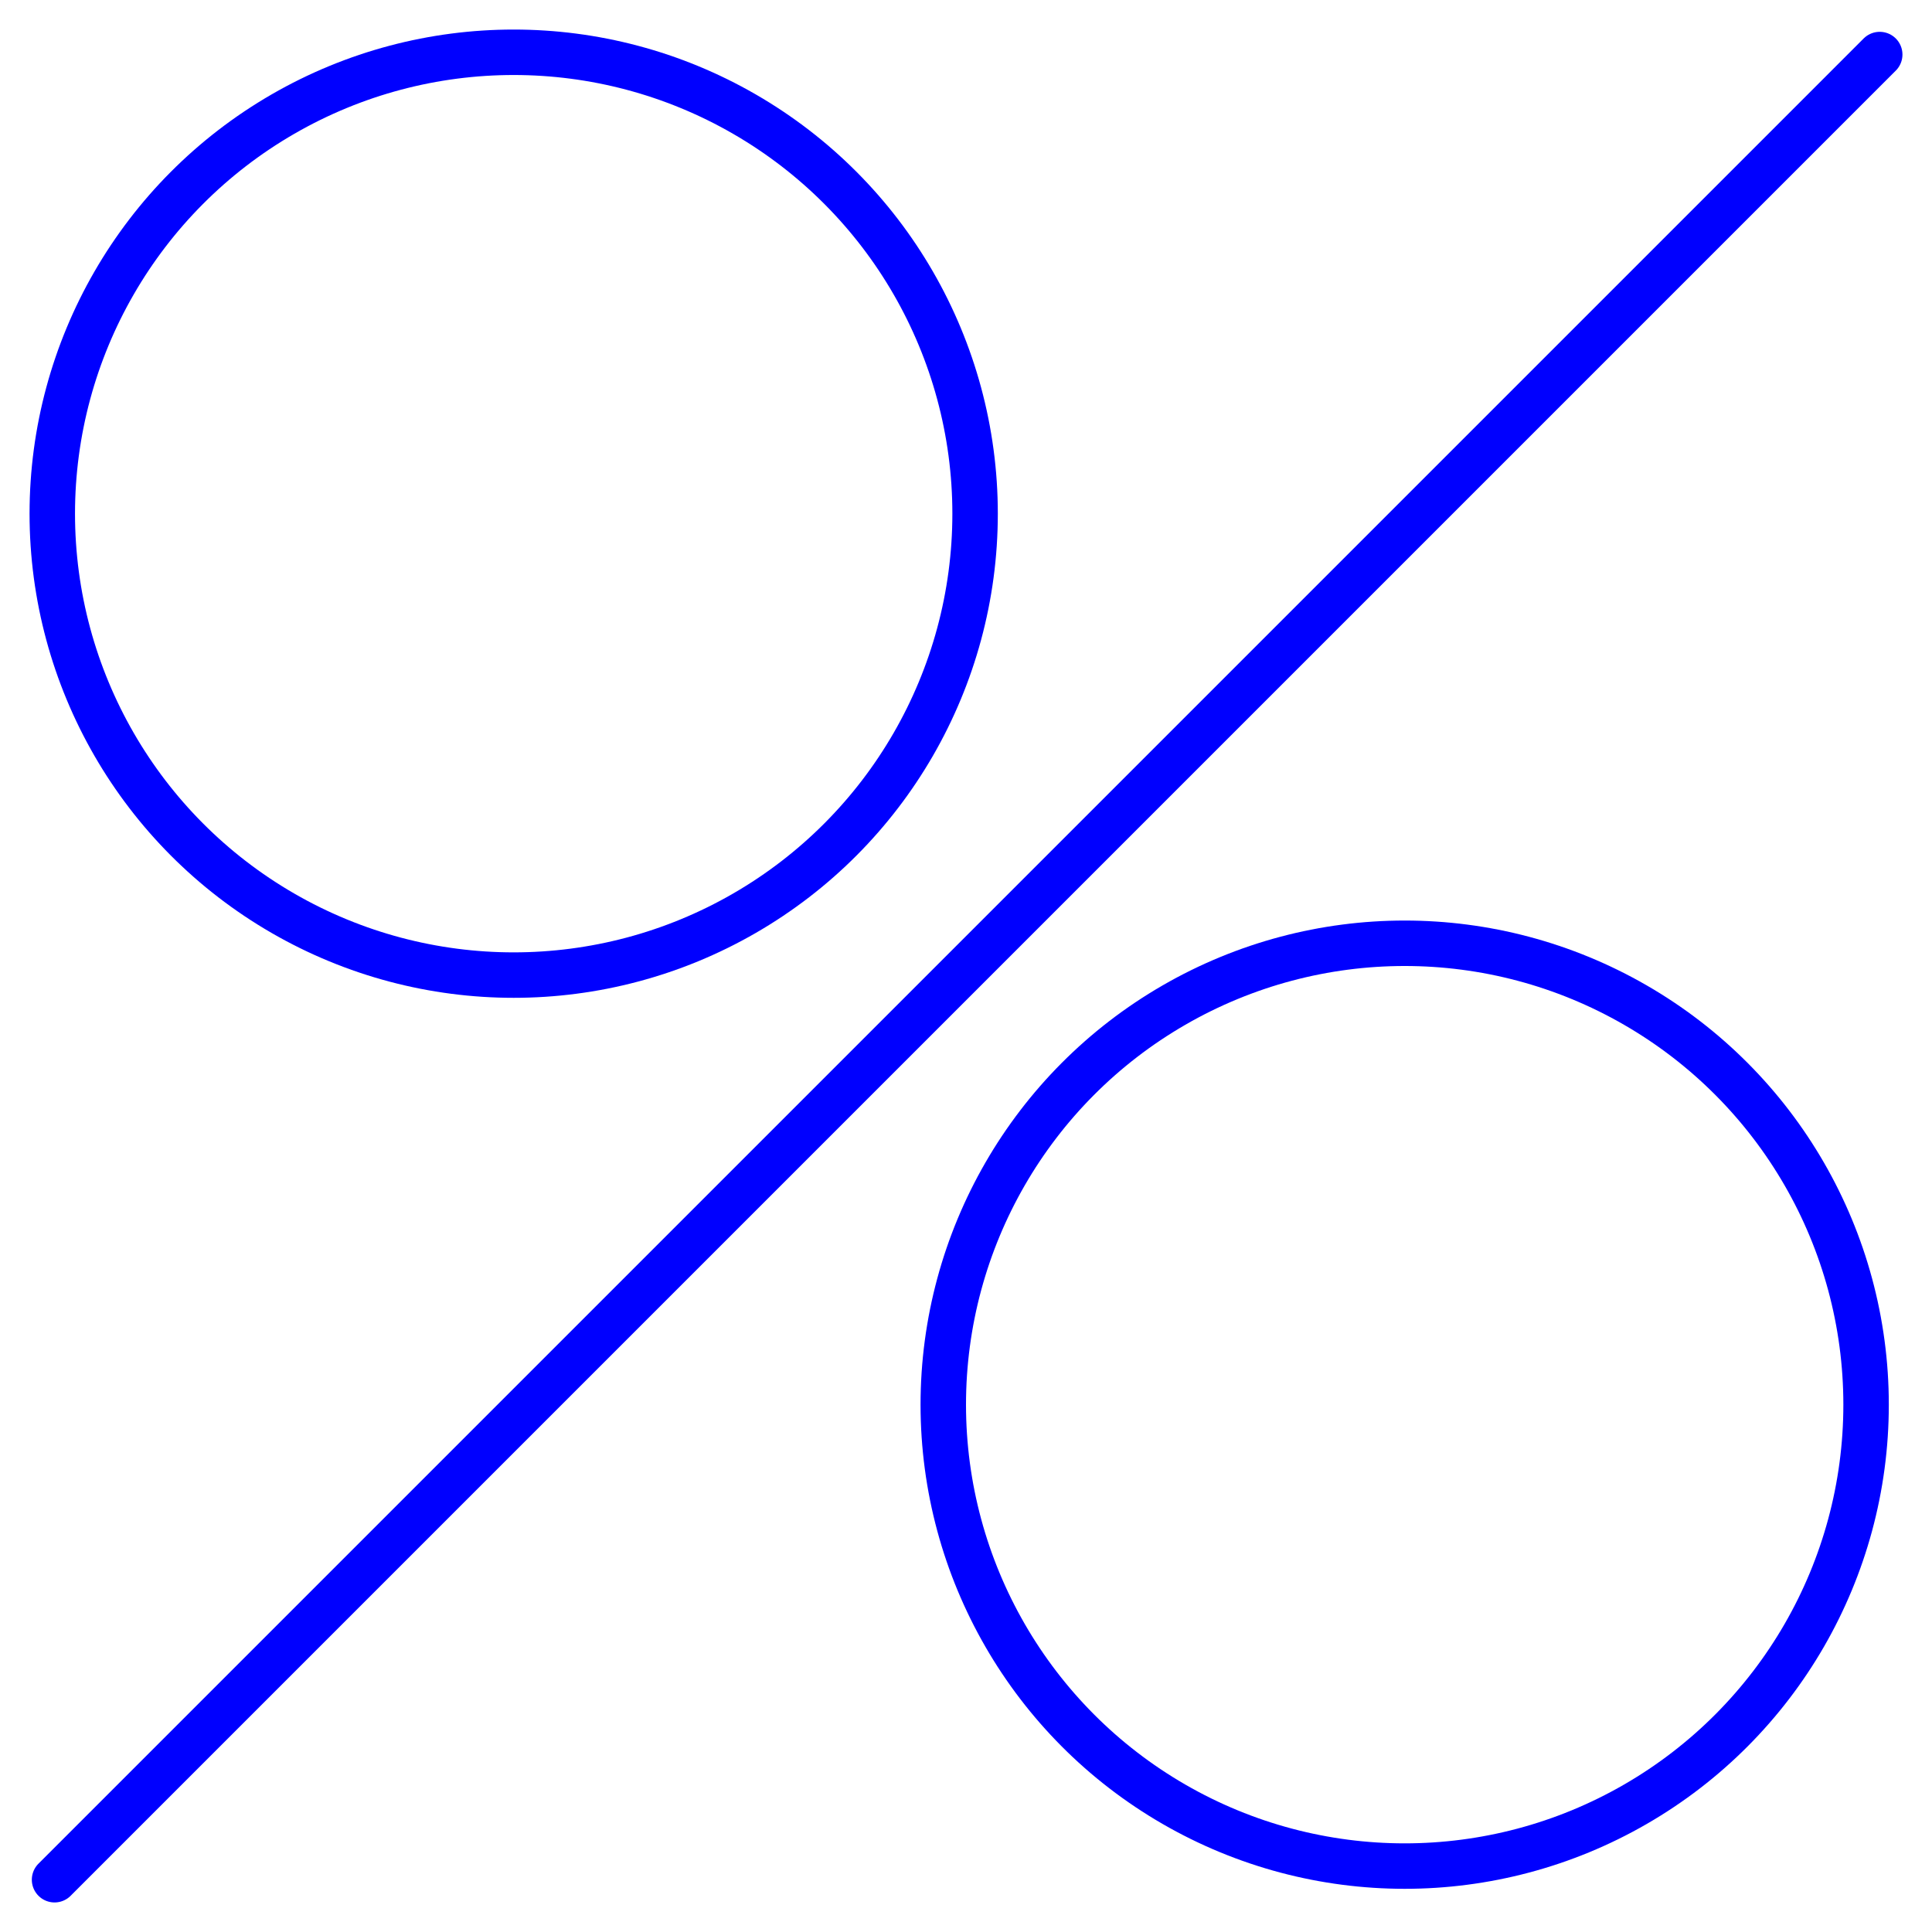 <?xml version="1.0" encoding="utf-8"?>
<!-- Generator: Adobe Illustrator 24.0.2, SVG Export Plug-In . SVG Version: 6.00 Build 0)  -->
<svg version="1.1" id="Vrstva_1" xmlns="http://www.w3.org/2000/svg" xmlns:xlink="http://www.w3.org/1999/xlink" x="0px" y="0px"
	 viewBox="0 0 85 85" style="enable-background:new 0 0 85 85;" xml:space="preserve">
<style type="text/css">
	.st0{fill:none;stroke:#0000FF;stroke-width:2;stroke-linecap:round;stroke-linejoin:round;}
</style>
<title>percentage</title>
<g id="Vrstva_2_1_">
	<g id="Vrstva_1-2">
		<circle class="st0" cx="22.6" cy="22.6" r="20.3"/>
		<circle class="st0" cx="61.8" cy="61.8" r="20.3"/>
		<line class="st0" x1="2.4" y1="82.7" x2="82.7" y2="2.4"/>
	</g>
</g>
</svg>
